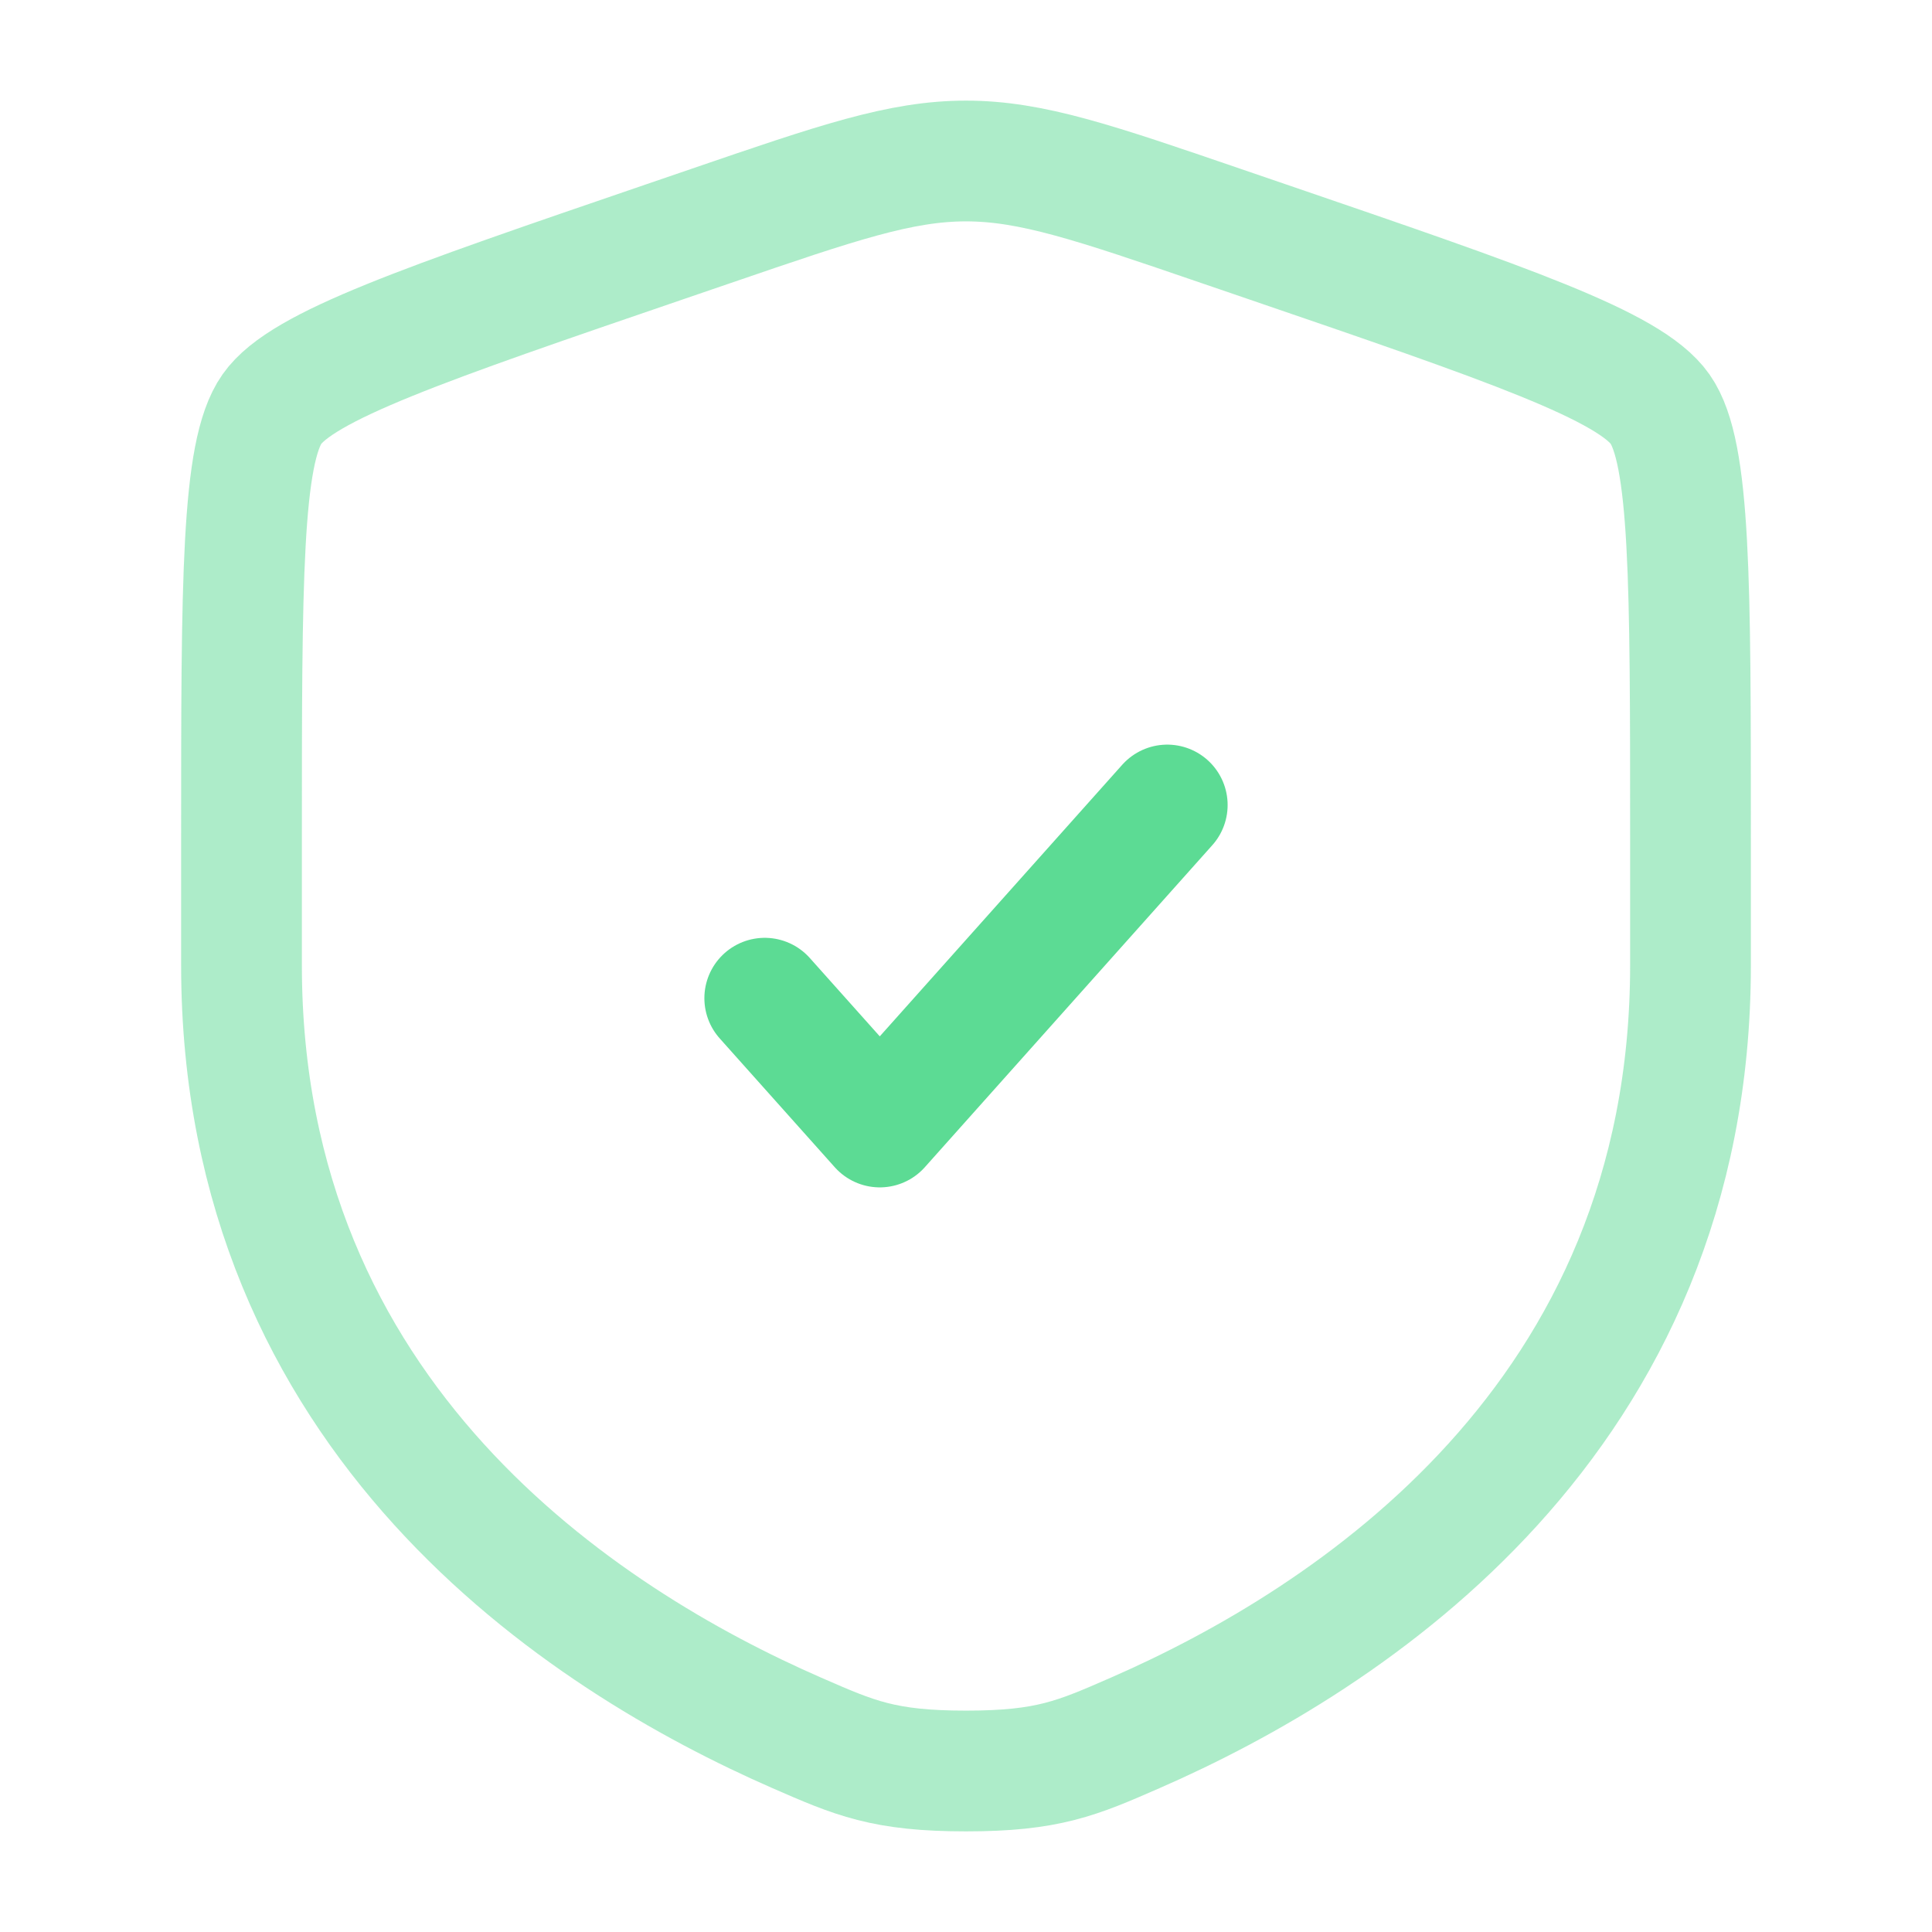 <?xml version="1.0" encoding="UTF-8"?> <svg xmlns="http://www.w3.org/2000/svg" fill="none" viewBox="0 0 24 24"><g stroke="#5cdb94" stroke-width="1.5"><path d="M3 10.417c0-3.198 0-4.797.378-5.335.377-.537 1.88-1.052 4.887-2.081l.573-.196C10.405 2.268 11.188 2 12 2c.811 0 1.595.268 3.162.805l.573.196c3.007 1.029 4.51 1.544 4.887 2.081C21 5.62 21 7.22 21 10.417v1.574c0 5.638-4.239 8.375-6.899 9.536C13.38 21.842 13.02 22 12 22c-1.02 0-1.38-.158-2.101-.473C7.239 20.365 3 17.63 3 11.991v-1.574Z" opacity=".5"></path><path stroke-linecap="round" stroke-linejoin="round" d="m9.5 12.4 1.429 1.6 3.571-4"></path></g></svg> 